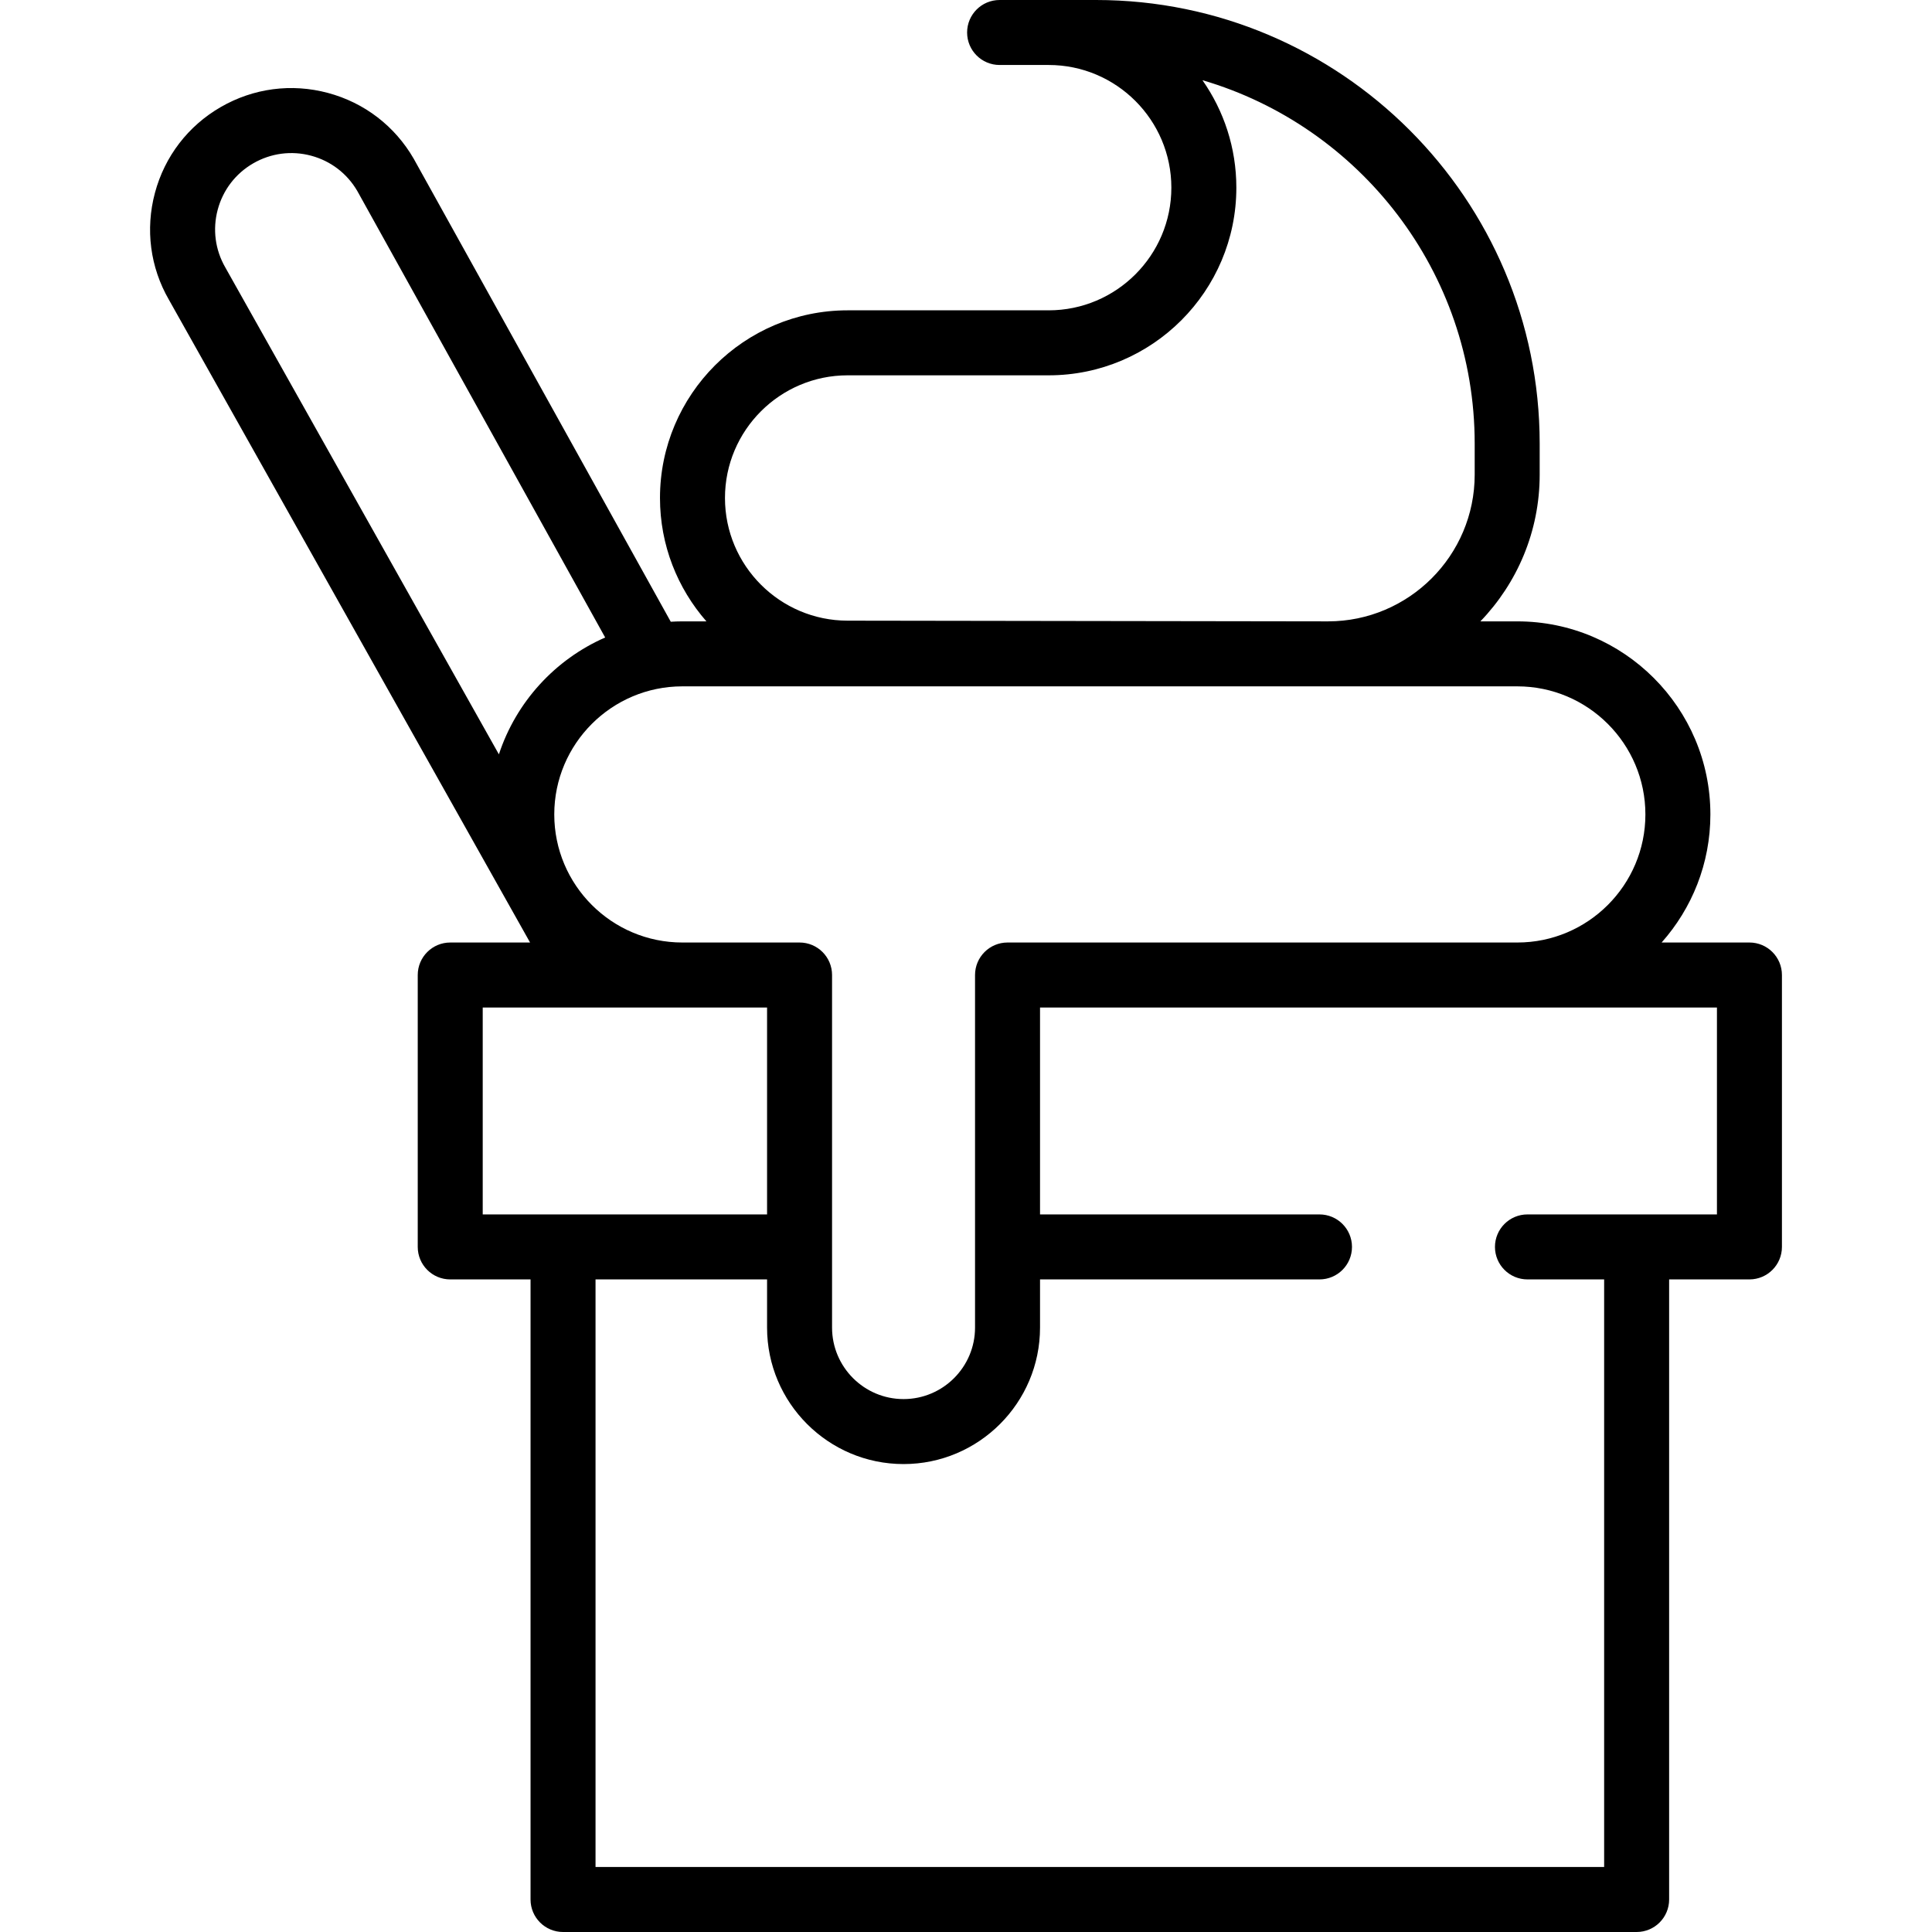 <?xml version="1.0" encoding="iso-8859-1"?>
<!-- Uploaded to: SVG Repo, www.svgrepo.com, Generator: SVG Repo Mixer Tools -->
<!DOCTYPE svg PUBLIC "-//W3C//DTD SVG 1.1//EN" "http://www.w3.org/Graphics/SVG/1.1/DTD/svg11.dtd">
<svg fill="#000000" height="800px" width="800px" version="1.1" id="Capa_1" xmlns="http://www.w3.org/2000/svg" xmlns:xlink="http://www.w3.org/1999/xlink" 
	 viewBox="0 0 475.641 475.641" xml:space="preserve">
<path d="M430.696,232.038h-21.621c7.462-8.397,12.007-19.442,12.007-31.532c0-26.209-21.322-47.531-47.531-47.531h-9.093
	c9.028-9.375,14.598-22.104,14.598-36.117v-7.646C379.055,48.992,330.063,0,269.843,0h-23.75c-4.418,0-8,3.582-8,8s3.582,8,8,8
	h12.084c16.652,0,30.2,13.548,30.2,30.2s-13.548,30.2-30.2,30.2h-49.494c-25.476,0-46.201,20.726-46.201,46.2
	c0,11.621,4.323,22.246,11.432,30.374h-5.927c-0.958,0-1.907,0.037-2.851,0.093L101.922,39.199
	c-0.021-0.039-0.043-0.078-0.065-0.117c-4.645-8.045-12.144-13.8-21.117-16.204c-8.973-2.404-18.344-1.17-26.389,3.475
	s-13.8,12.144-16.204,21.117c-2.404,8.972-1.17,18.344,3.428,26.308l88.924,158.261h-19.656c-4.418,0-8,3.582-8,8v66.941
	c0,4.418,3.582,8,8,8h19.771v152.661c0,4.418,3.582,8,8,8h264.311c4.418,0,8-3.582,8-8V314.979h19.771c4.418,0,8-3.582,8-8v-66.941
	C438.696,235.62,435.113,232.038,430.696,232.038z M405.081,200.507c0,17.387-14.145,31.531-31.531,31.531H248.045
	c-4.418,0-8,3.582-8,8v86.802c0,9.705-7.896,17.601-17.601,17.601c-9.704,0-17.6-7.896-17.6-17.601v-86.802c0-4.418-3.582-8-8-8
	h-0.001h-28.857c-17.387,0-31.531-14.146-31.531-31.532s14.145-31.531,31.531-31.531h158.939h0.012h46.612
	C390.937,168.975,405.081,183.12,405.081,200.507z M208.683,152.801c-16.653,0-30.201-13.548-30.201-30.2s13.548-30.2,30.201-30.2
	h49.494c25.475,0,46.2-20.726,46.2-46.2c0-9.831-3.088-18.957-8.343-26.455c38.689,11.343,67.021,47.157,67.021,89.467v7.646
	c0,19.911-16.198,36.111-36.105,36.117L208.683,152.801z M53.602,51.61c1.298-4.845,4.405-8.894,8.749-11.401
	c4.344-2.506,9.405-3.174,14.248-1.876c4.825,1.293,8.86,4.38,11.37,8.696l61.022,109.918
	c-12.326,5.397-21.933,15.872-26.167,28.768L55.478,65.858C52.97,61.515,52.304,56.455,53.602,51.61z M118.842,248.038h25.32
	c0.005,0,0.01,0.001,0.015,0.001c0.005,0,0.01-0.001,0.016-0.001h23.794h20.858v50.941h-70.003V248.038z M422.696,298.979h-46.65
	c-4.418,0-8,3.582-8,8s3.582,8,8,8h18.879v144.661H146.614V314.979h42.231v11.86c0,18.527,15.072,33.601,33.6,33.601
	s33.601-15.073,33.601-33.601v-11.86h68.8c4.418,0,8-3.582,8-8s-3.582-8-8-8h-68.8v-50.941H373.55h49.146V298.979z"/>
</svg>